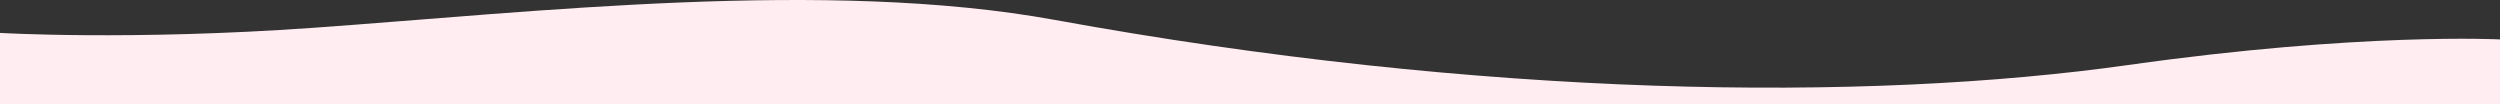 <?xml version="1.0" encoding="UTF-8"?> <svg xmlns="http://www.w3.org/2000/svg" width="1920" height="80.16" viewBox="0 0 1920 80.16"><rect x="0" y="0" width="1920" height="80.16" fill="#333333" stroke="none"/> <defs> <style> .cls-1 { fill: #ffedf2; fill-rule: evenodd; } </style> </defs> <path id="в1" class="cls-1" d="M0,1475s100.667,5.99,240.507-3.92C409.312,1459.12,635.2,1433.14,810,1465c328.4,59.86,621.97,63.25,824.74,34.62C1812.92,1474.45,1920,1480,1920,1480l0.01,49.67L0,1529.89V1475Z" transform="translate(0 -1449.72)"></path> </svg> 